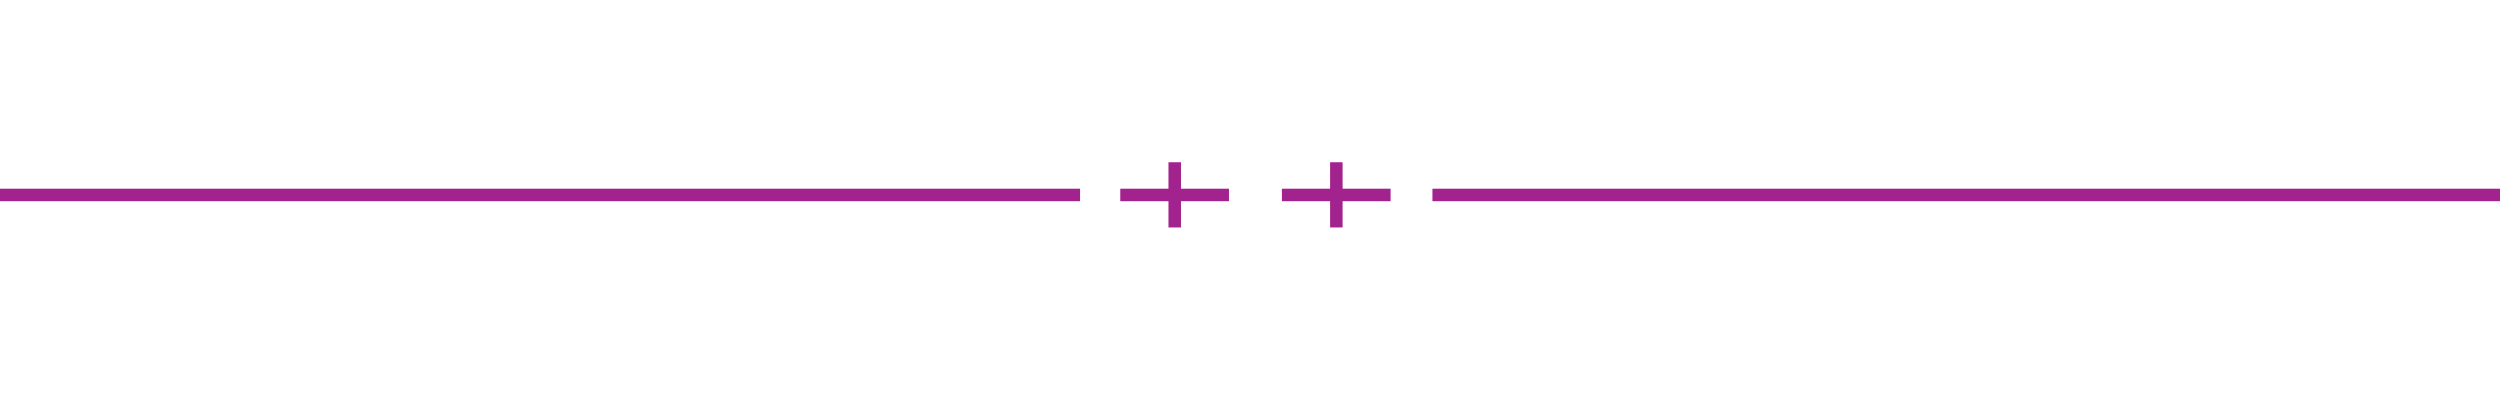 <?xml version="1.0" encoding="utf-8"?>
<!-- Generator: Adobe Illustrator 19.2.0, SVG Export Plug-In . SVG Version: 6.00 Build 0)  -->
<svg version="1.1" id="Layer_1" xmlns="http://www.w3.org/2000/svg" xmlns:xlink="http://www.w3.org/1999/xlink" x="0px" y="0px"
	 viewBox="0 0 121.89 19.86" style="enable-background:new 0 0 121.89 19.86;" xml:space="preserve">
<style type="text/css">
	.st0{fill:none;}
	.st1{fill:#A3238E;}
</style>
<g>
	<rect x="0.1" y="0" class="st0" width="121.79" height="19.86"/>
</g>
<g>
	<rect x="56.97" y="7.91" class="st1" width="0.61" height="3.18"/>
</g>
<g>
	<rect x="54.62" y="9.2" class="st1" width="5.3" height="0.61"/>
</g>
<g>
	<rect x="64.85" y="7.91" class="st1" width="0.61" height="3.18"/>
</g>
<g>
	<rect x="62.5" y="9.2" class="st1" width="5.3" height="0.61"/>
</g>
<g>
	<rect y="9.2" class="st1" width="52.66" height="0.61"/>
</g>
<g>
	<rect x="69.84" y="9.2" class="st1" width="52.05" height="0.61"/>
</g>
<g>
</g>
<g>
</g>
<g>
</g>
<g>
</g>
<g>
</g>
<g>
</g>
</svg>
